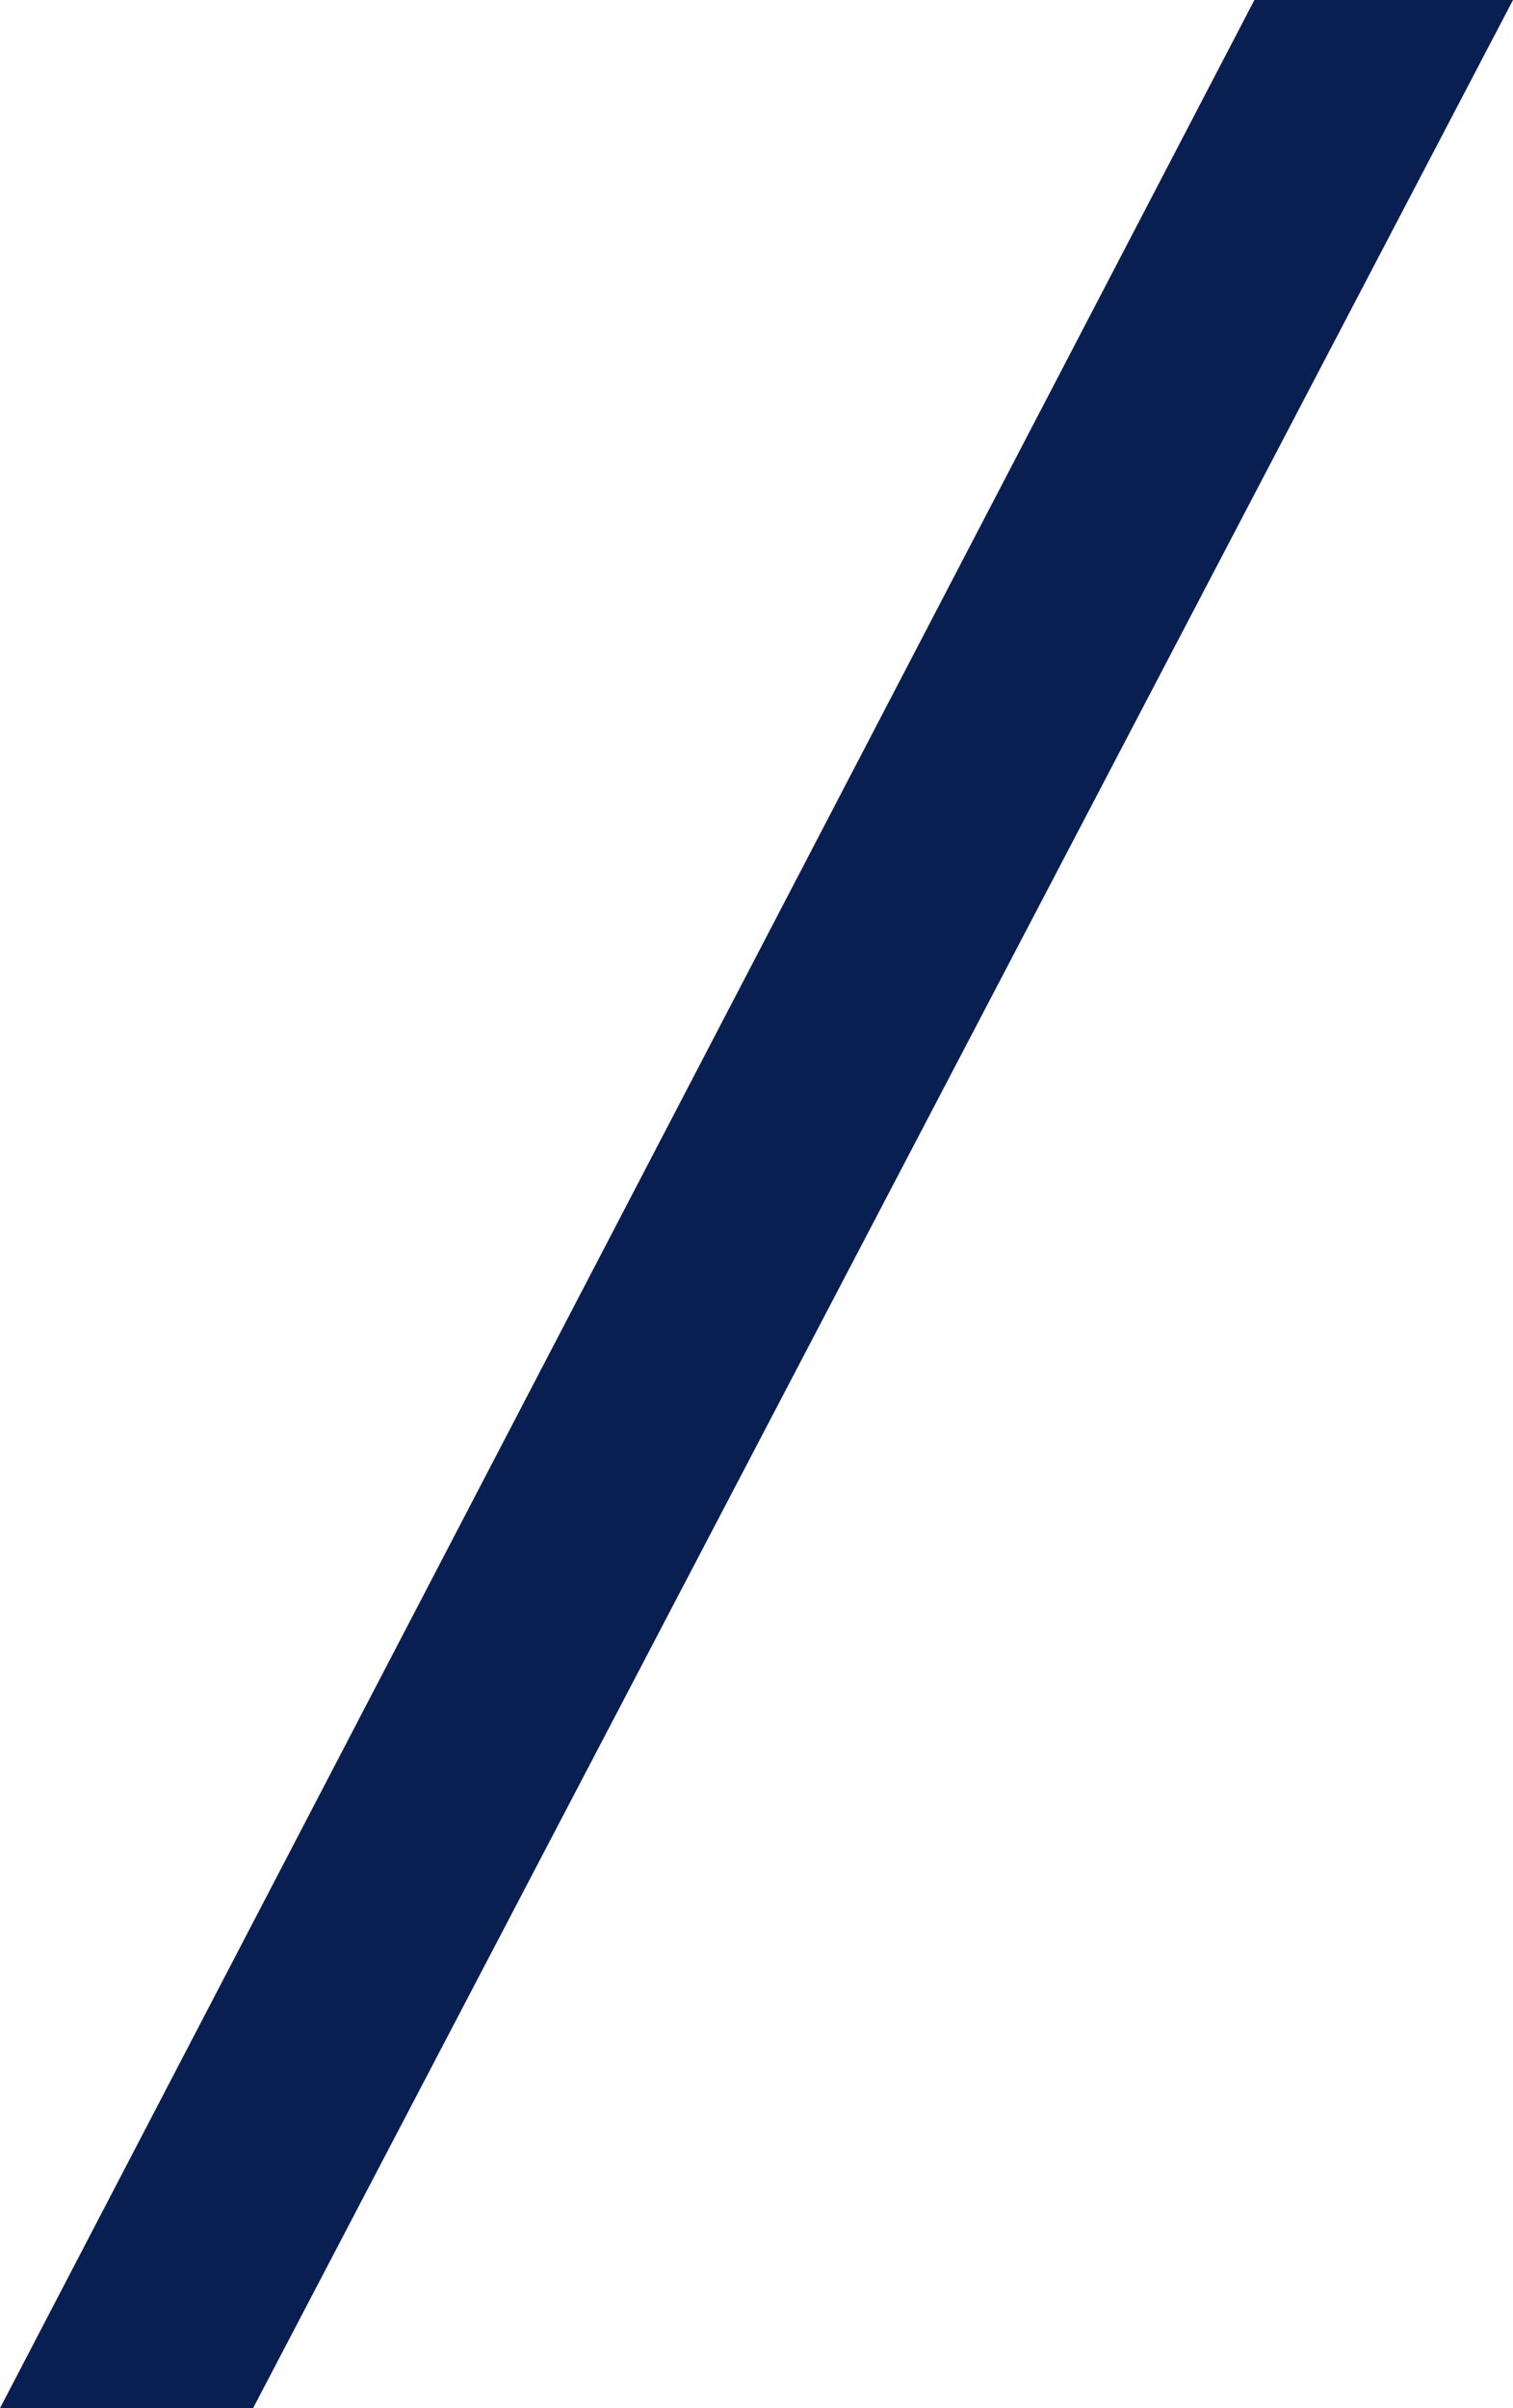 <?xml version="1.0" encoding="UTF-8"?><svg id="b" xmlns="http://www.w3.org/2000/svg" width="5.5" height="8.75" viewBox="0 0 5.5 8.75"><defs><style>.e{fill:#091f52;}</style></defs><g id="c"><g id="d"><path class="e" d="M.92,8.75h-.92L4.56,0h.94L.92,8.75Z"/></g></g></svg>